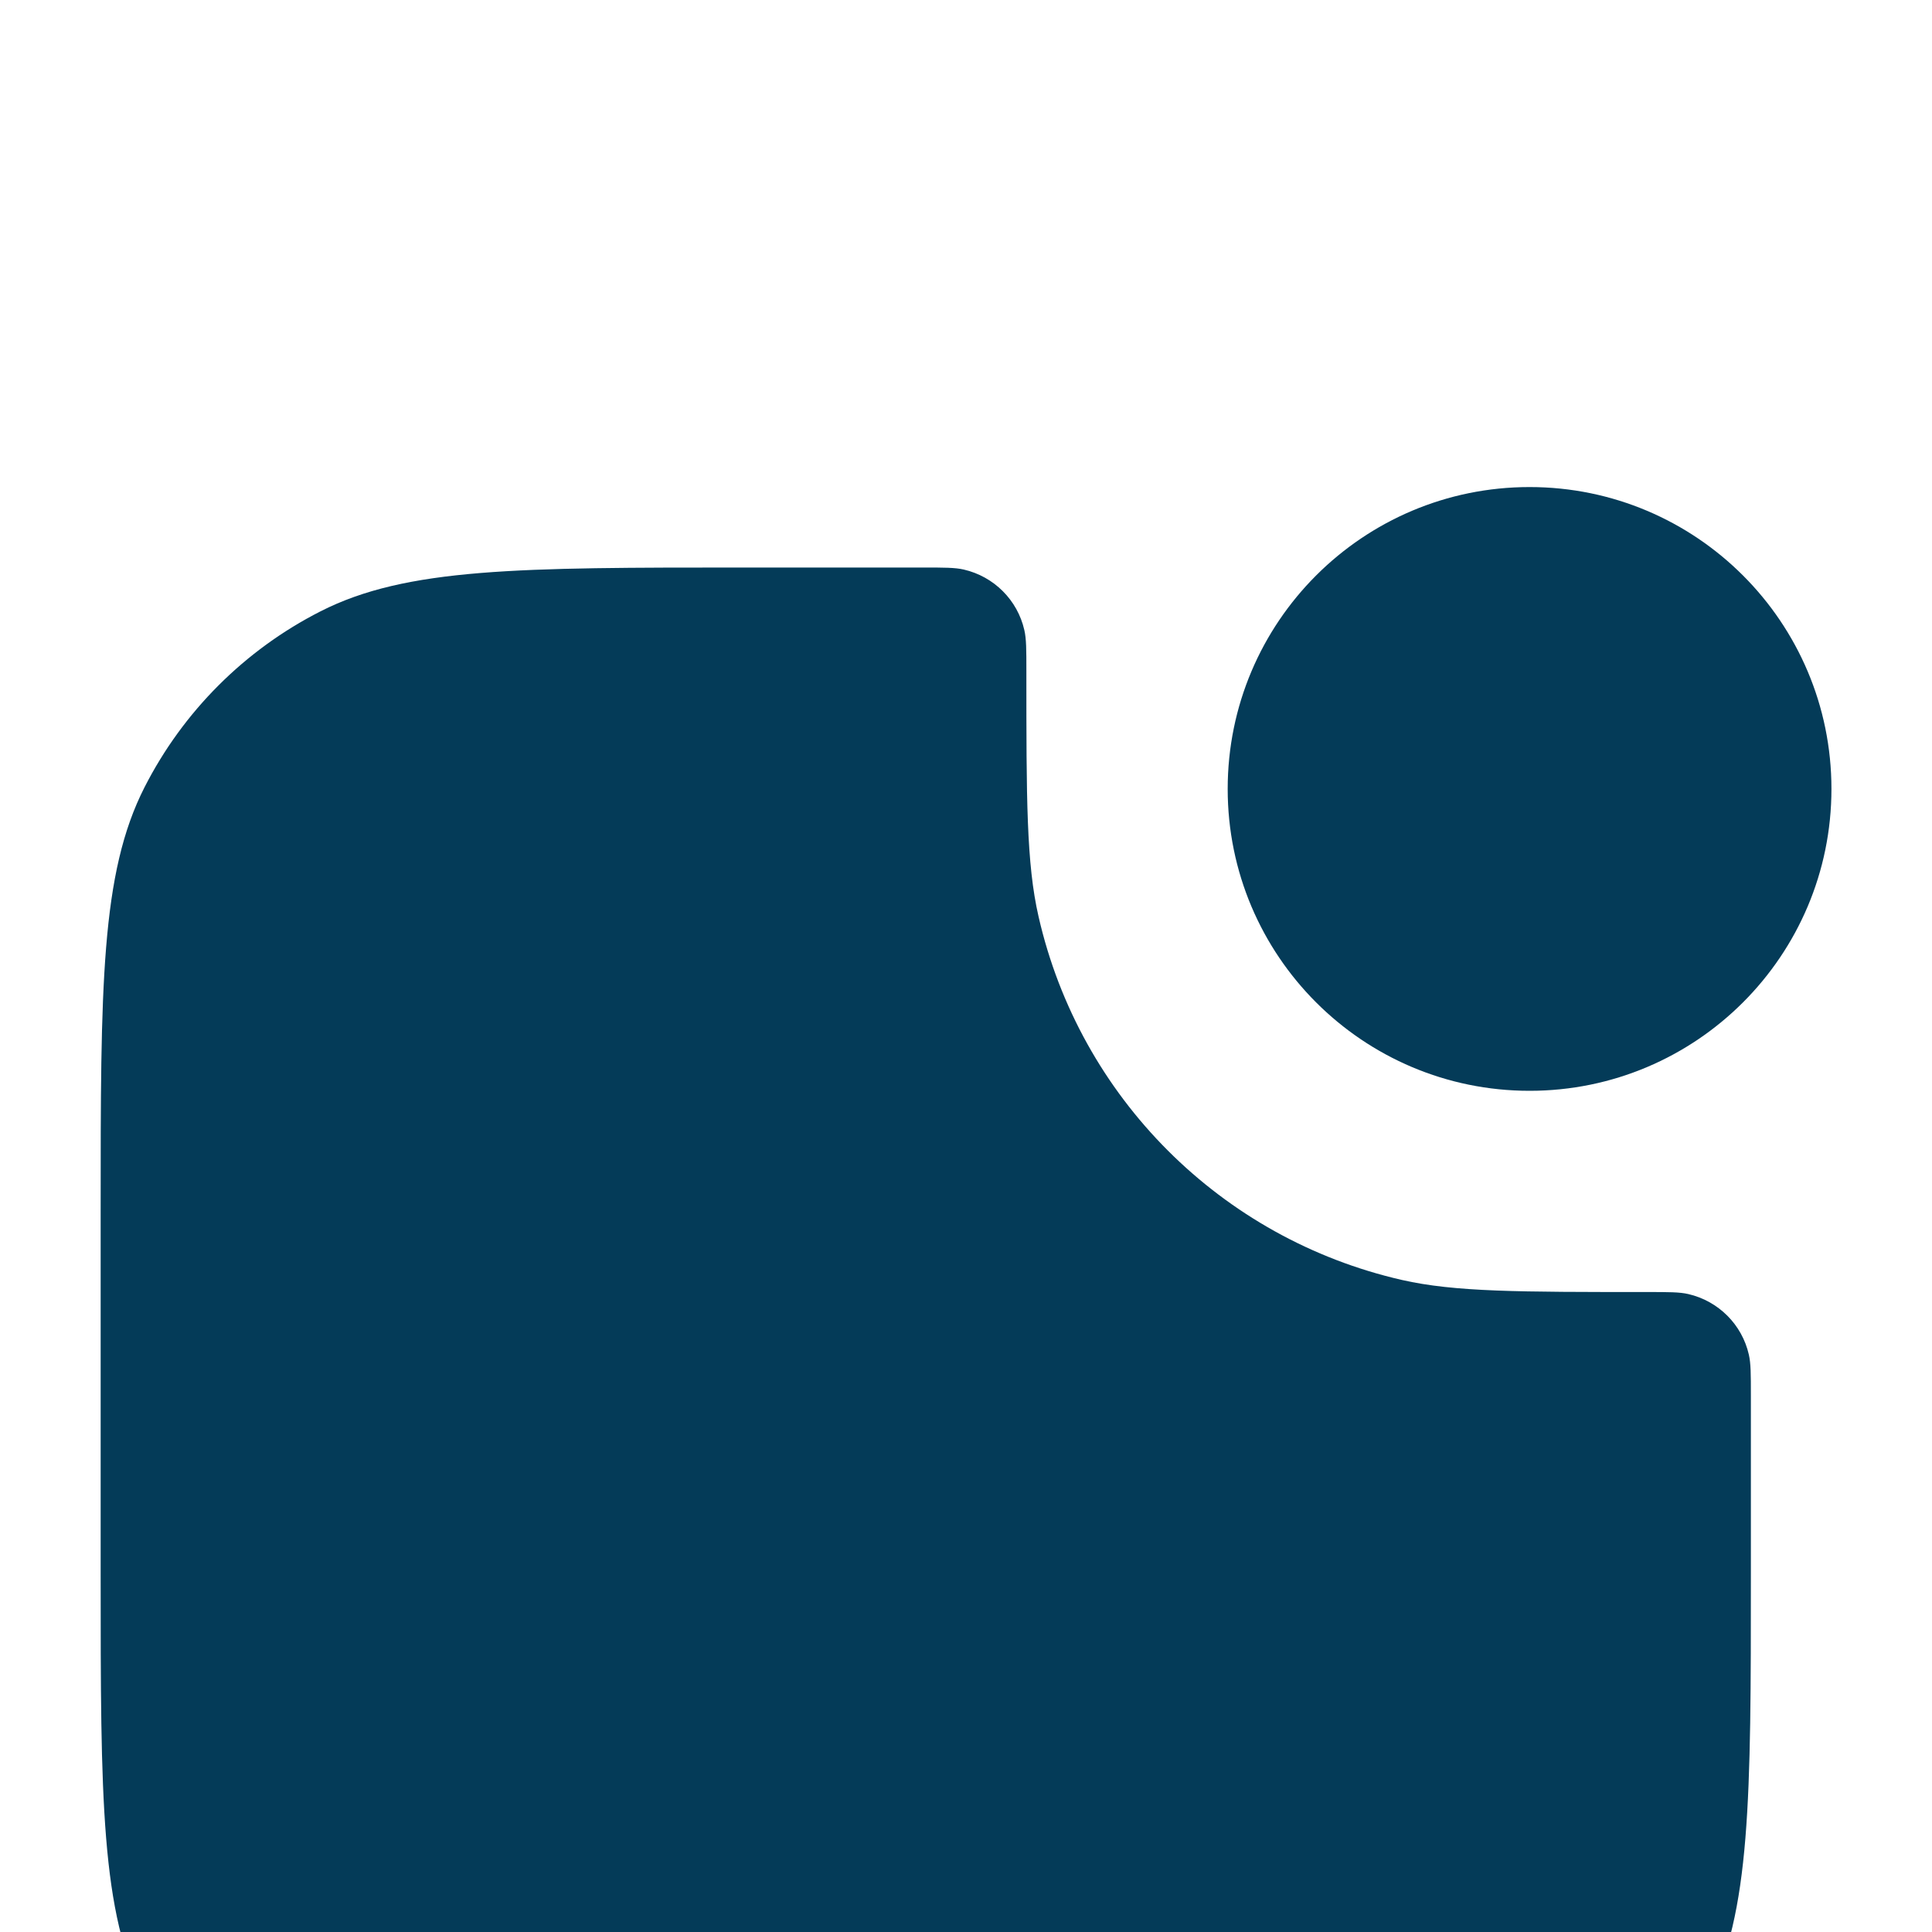 <svg width="20" height="20" viewBox="0 0 20 20" fill="none" xmlns="http://www.w3.org/2000/svg">
<g filter="url(#filter0_i_2_1173)">
<path d="M9.553 1.875C9.775 1.875 9.886 1.875 9.977 1.896C10.289 1.968 10.533 2.211 10.604 2.523C10.625 2.615 10.625 2.725 10.625 2.946C10.625 4.274 10.625 4.939 10.751 5.488C11.178 7.36 12.64 8.822 14.512 9.25C15.062 9.375 15.726 9.375 17.053 9.375C17.275 9.375 17.386 9.375 17.477 9.396C17.789 9.468 18.033 9.711 18.104 10.023C18.125 10.115 18.125 10.225 18.125 10.446V12.292C18.125 14.625 18.125 15.792 17.671 16.683C17.271 17.467 16.634 18.105 15.85 18.505C14.959 18.959 13.792 18.959 11.459 18.959H7.709C5.376 18.959 4.208 18.959 3.317 18.505C2.533 18.105 1.895 17.467 1.496 16.683C1.042 15.792 1.042 14.625 1.042 12.292V8.542C1.042 6.208 1.042 5.041 1.496 4.15C1.895 3.366 2.533 2.728 3.317 2.329C4.208 1.875 5.376 1.875 7.709 1.875H9.553ZM15.834 1.042C17.559 1.042 18.959 2.441 18.959 4.167C18.959 5.893 17.559 7.292 15.834 7.292C14.108 7.292 12.709 5.893 12.709 4.167C12.709 2.441 14.108 1.042 15.834 1.042Z" fill="#043B58"/>
</g>
<defs>
<filter id="filter0_i_2_1173" x="1.042" y="1.042" width="17.917" height="21.917" filterUnits="userSpaceOnUse" color-interpolation-filters="sRGB">
<feFlood flood-opacity="0" result="BackgroundImageFix"/>
<feBlend mode="normal" in="SourceGraphic" in2="BackgroundImageFix" result="shape"/>
<feColorMatrix in="SourceAlpha" type="matrix" values="0 0 0 0 0 0 0 0 0 0 0 0 0 0 0 0 0 0 127 0" result="hardAlpha"/>
<feOffset dy="4"/>
<feGaussianBlur stdDeviation="2"/>
<feComposite in2="hardAlpha" operator="arithmetic" k2="-1" k3="1"/>
<feColorMatrix type="matrix" values="0 0 0 0 0 0 0 0 0 0 0 0 0 0 0 0 0 0 0.25 0"/>
<feBlend mode="normal" in2="shape" result="effect1_innerShadow_2_1173"/>
</filter>
</defs>
</svg>

